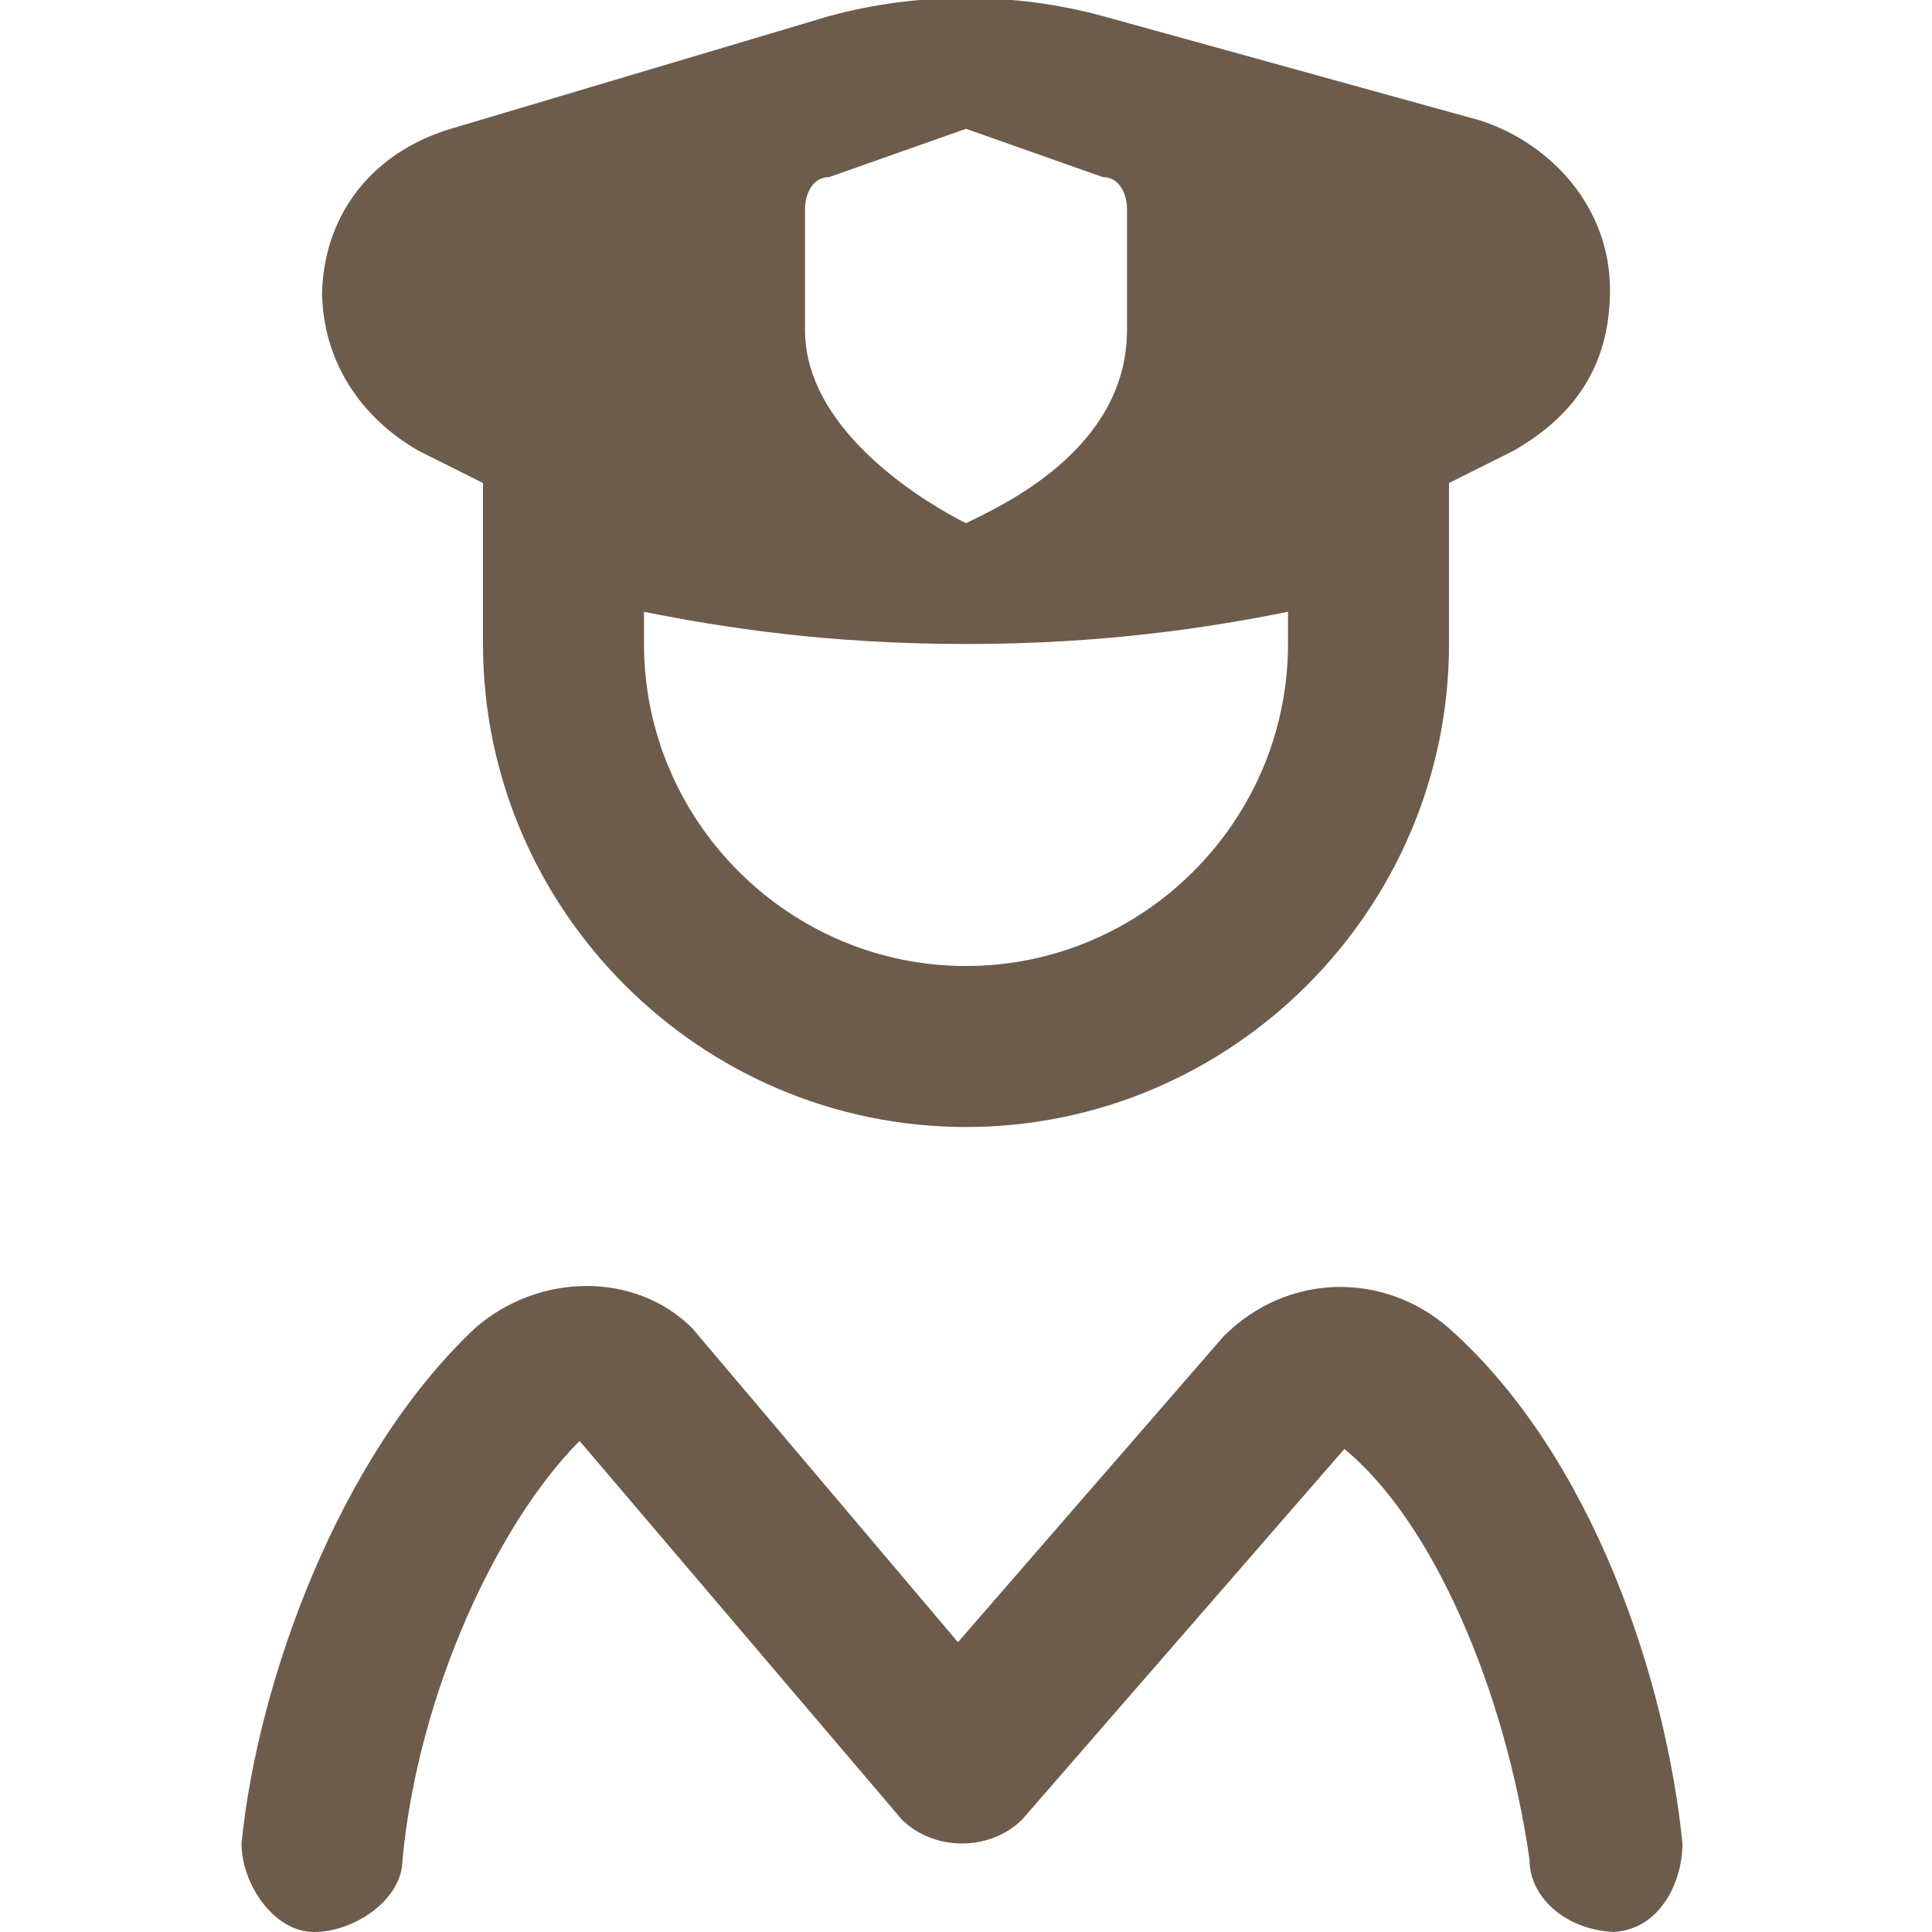 <?xml version="1.0" encoding="UTF-8"?>
<svg id="Layer_1" data-name="Layer 1" xmlns="http://www.w3.org/2000/svg" version="1.1" viewBox="0 0 24 24">
  <defs>
    <style>
      .cls-1 {
        fill: #6d5b4c;
        stroke-width: 0px;
      }
    </style>
  </defs>
  <path class="cls-1" d="M20.1,24c-.6,0-1.1-.4-1.1-.9-.3-2.1-1.2-4.2-2.3-5.1l-4,4.6c-.4.4-1.1.4-1.5,0l-4-4.7c-1,1-2,3.1-2.2,5.2,0,.5-.6.9-1.1.9-.5,0-.9-.6-.9-1.1.2-2,1.2-4.8,2.9-6.4.8-.7,2-.7,2.7,0l3.3,3.9,3.3-3.8c.8-.8,2-.8,2.8-.1,1.8,1.6,2.7,4.4,2.9,6.4,0,.5-.3,1.1-.9,1.1h0ZM4,3.7c0-1,.6-1.8,1.6-2.1L10.3.2c1.1-.3,2.3-.3,3.4,0l4.7,1.3c.9.3,1.6,1.1,1.6,2.1s-.5,1.6-1.2,2l-.8.4v2c0,3.3-2.7,6-6,6s-6-2.7-6-6v-2l-.8-.4c-.7-.4-1.2-1.1-1.2-2ZM16,7.6c-1,.2-2.3.4-4,.4s-3-.2-4-.4v.4c0,2.2,1.8,4,4,4s4-1.8,4-4v-.4ZM10,4.1c0,1.3,1.6,2.2,2,2.4.4-.2,2-.9,2-2.4v-1.5c0-.2-.1-.4-.3-.4l-1.7-.6-1.7.6c-.2,0-.3.2-.3.4,0,0,0,1.5,0,1.5Z"/>
</svg>
